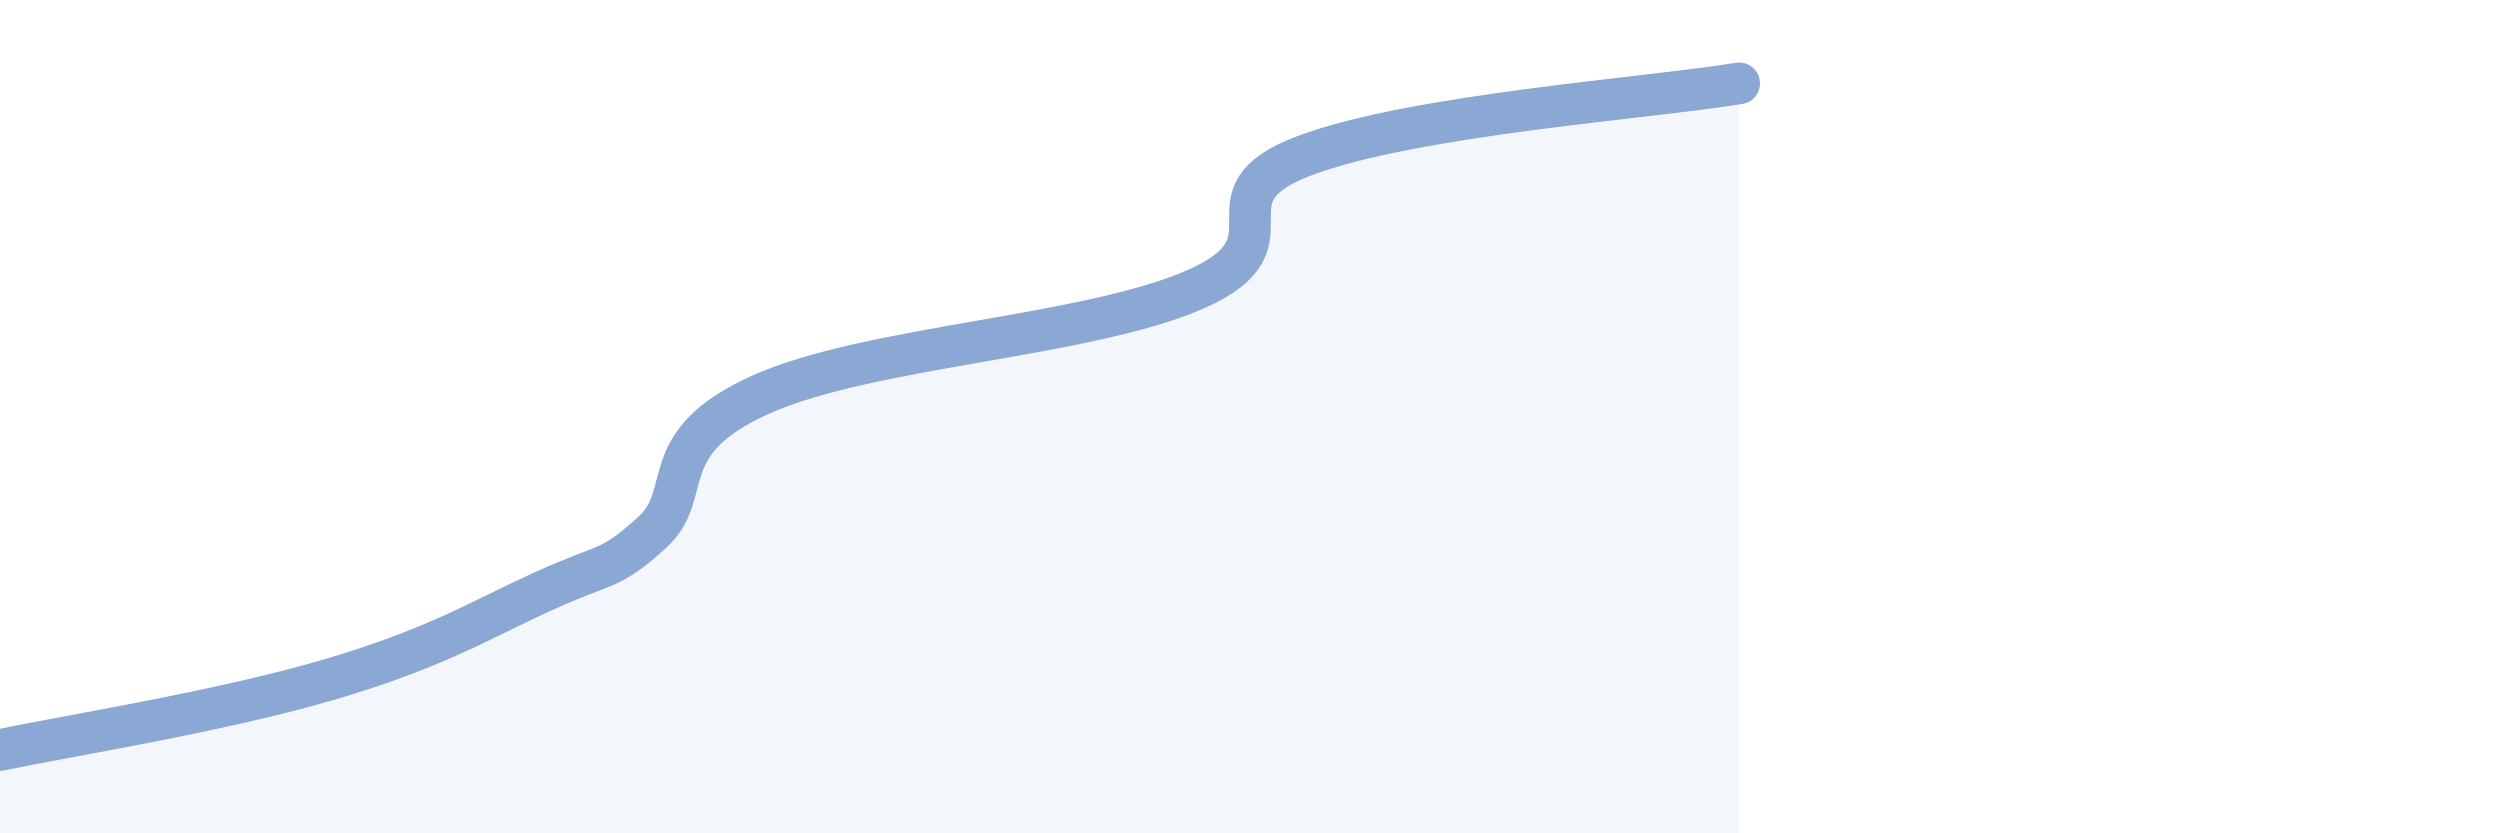 
    <svg width="60" height="20" viewBox="0 0 60 20" xmlns="http://www.w3.org/2000/svg">
      <path
        d="M 0,18 C 1.57,17.67 5.22,17.09 7.83,16.33 C 10.44,15.57 11.48,14.9 13.04,14.19 C 14.6,13.48 14.61,13.72 15.65,12.78 C 16.69,11.84 15.65,10.64 18.26,9.47 C 20.87,8.3 26.09,8.09 28.7,6.94 C 31.31,5.79 28.69,4.73 31.3,3.74 C 33.91,2.75 39.65,2.35 41.74,2L41.74 20L0 20Z"
        fill="#8ba7d3"
        opacity="0.1"
        stroke-linecap="round"
        stroke-linejoin="round"
      />
      <path
        d="M 0,18 C 1.57,17.67 5.22,17.09 7.83,16.33 C 10.44,15.57 11.48,14.9 13.04,14.19 C 14.6,13.48 14.61,13.72 15.65,12.78 C 16.69,11.84 15.65,10.64 18.26,9.47 C 20.87,8.3 26.09,8.09 28.7,6.94 C 31.31,5.79 28.69,4.73 31.3,3.74 C 33.91,2.75 39.65,2.35 41.74,2"
        stroke="#8ba7d3"
        stroke-width="1"
        fill="none"
        stroke-linecap="round"
        stroke-linejoin="round"
      />
    </svg>
  